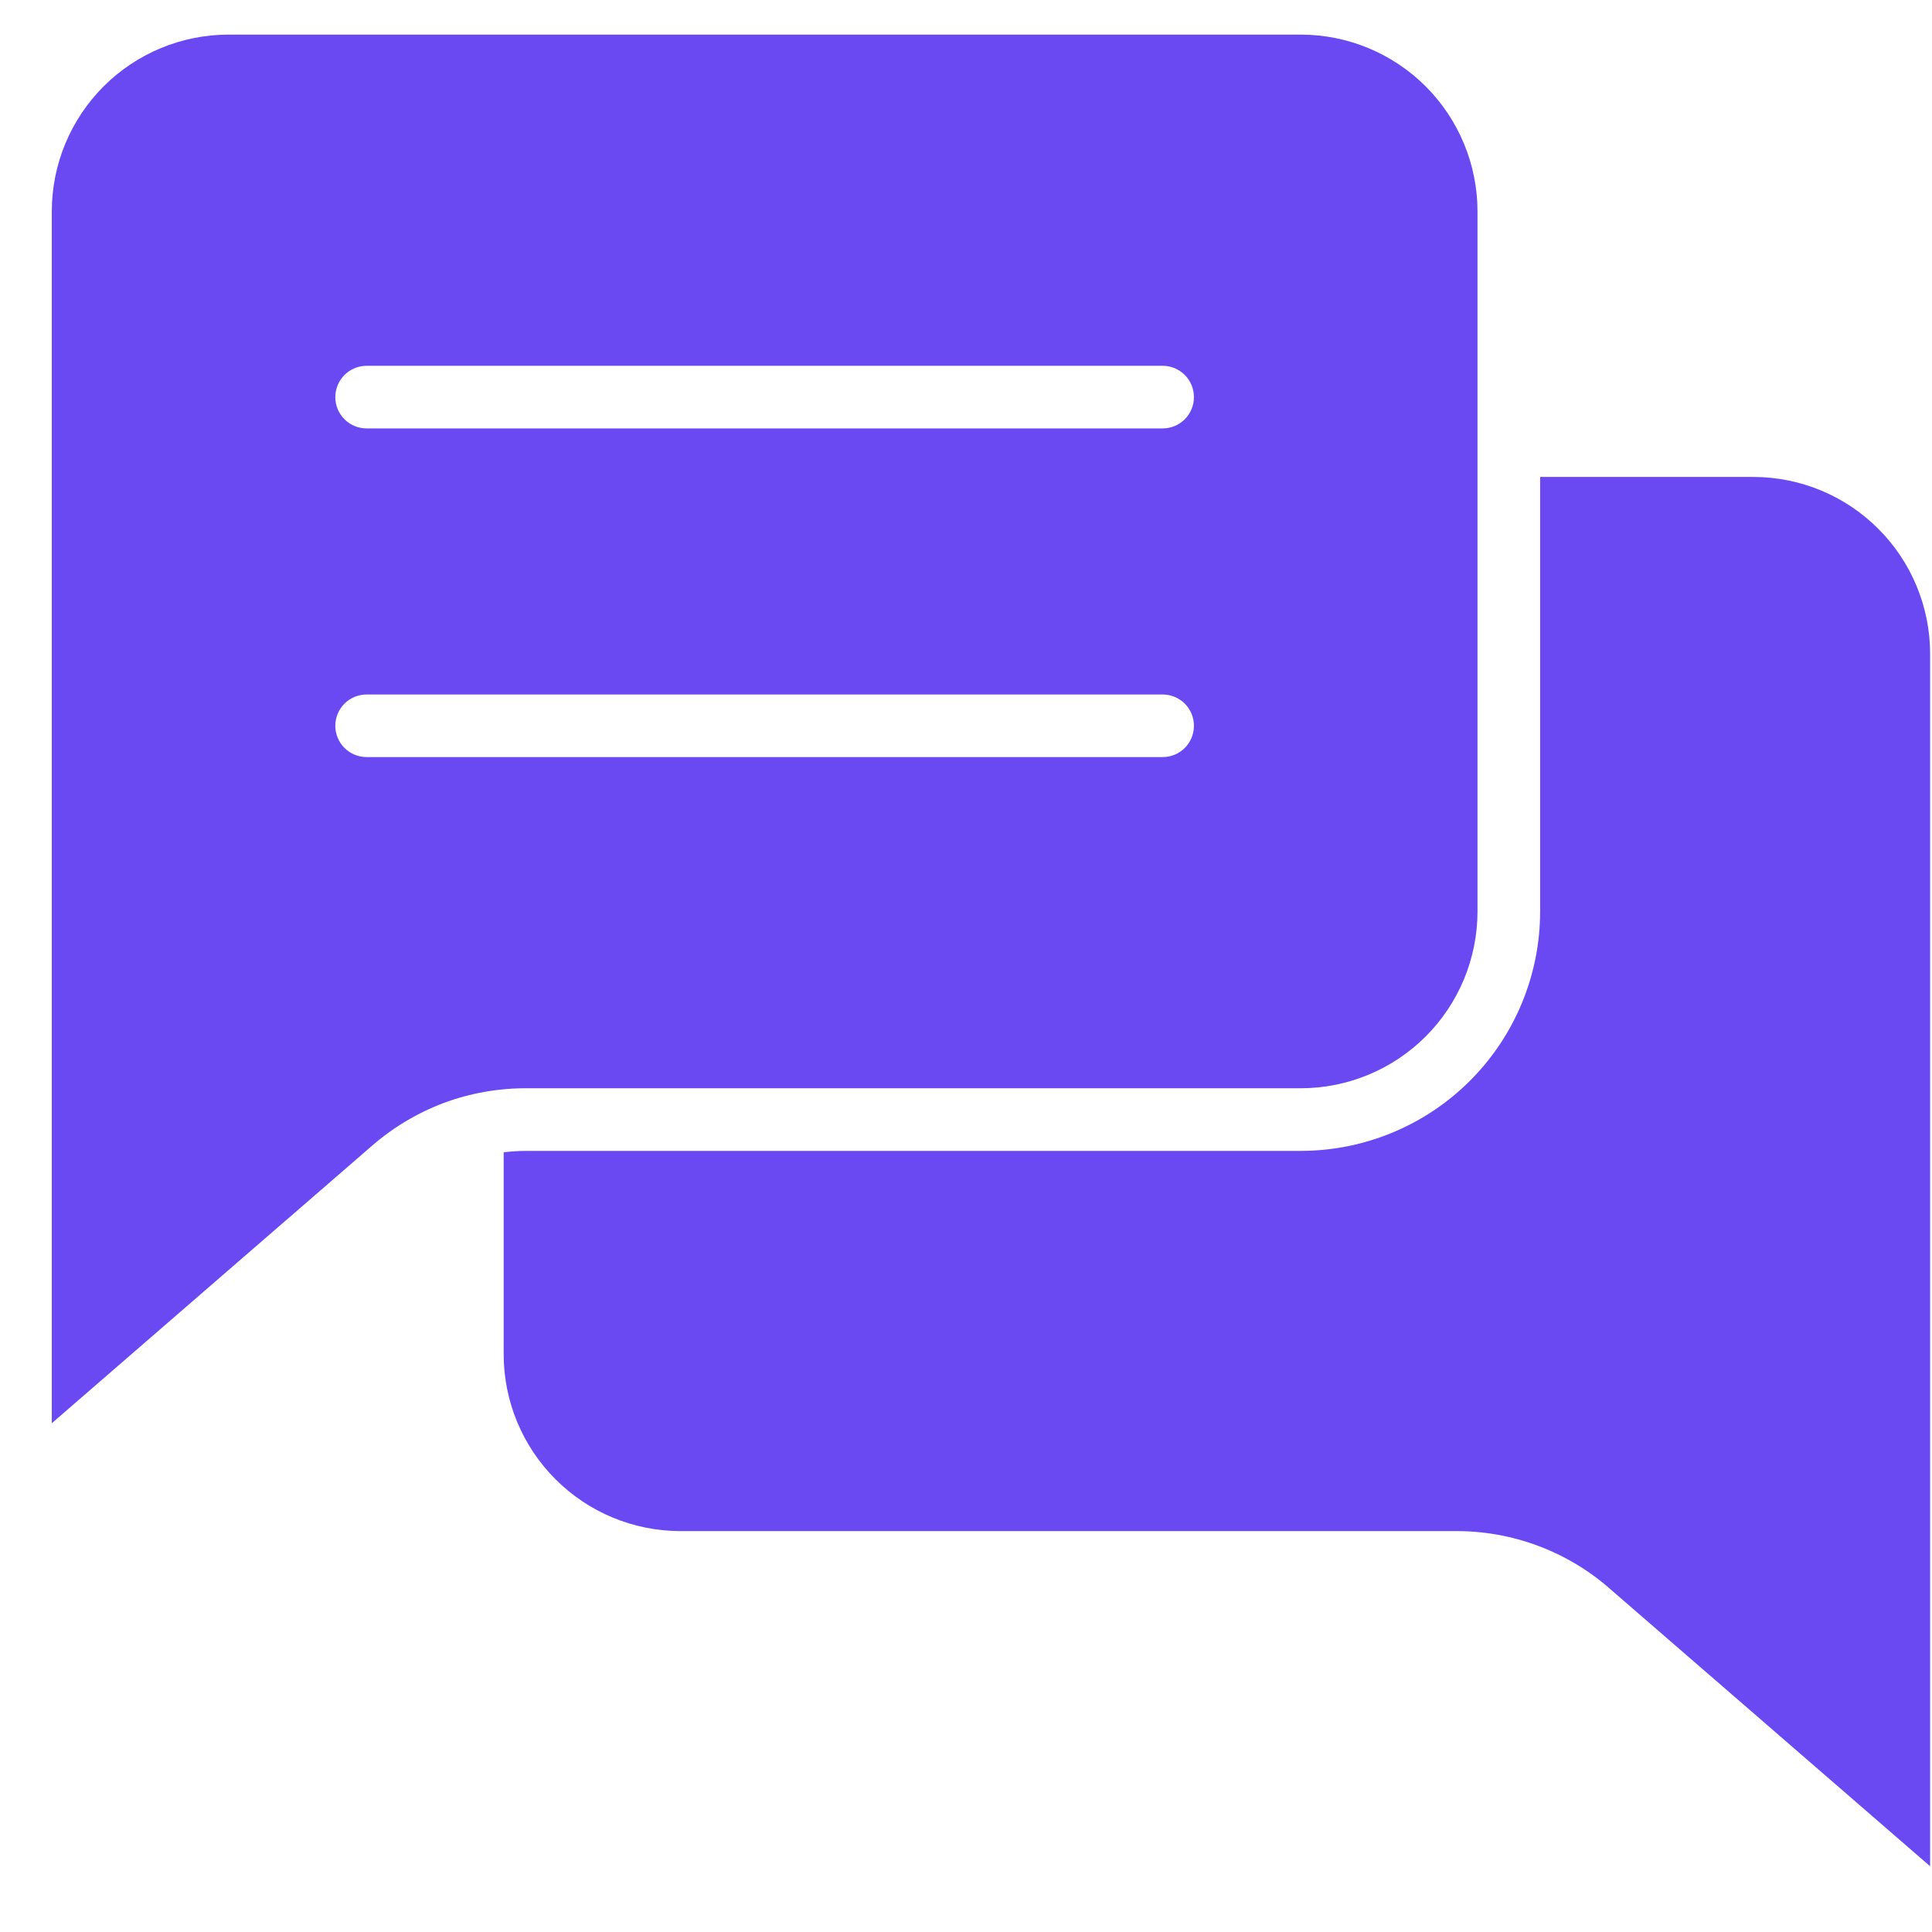 <svg width="36" height="36" viewBox="0 0 36 36" fill="none" xmlns="http://www.w3.org/2000/svg">
<g clip-path="url(#clip0_161_2496)">
<path fill-rule="evenodd" clip-rule="evenodd" d="M9.385 21.471V25.24C9.387 26.112 9.734 26.948 10.351 27.564C10.967 28.181 11.803 28.528 12.675 28.53H27.098C28.172 28.519 29.211 28.907 30.015 29.619L35.965 34.775V12.176C35.963 11.305 35.616 10.469 34.999 9.853C34.383 9.236 33.547 8.889 32.675 8.887H28.698V16.991C28.696 18.171 28.226 19.303 27.391 20.138C26.556 20.973 25.424 21.443 24.244 21.445H9.827C9.68 21.445 9.532 21.453 9.385 21.471ZM8.268 20.552C7.771 20.74 7.311 21.016 6.912 21.367L0.965 26.52V3.933C0.967 3.062 1.314 2.226 1.93 1.61C2.546 0.994 3.381 0.647 4.252 0.645H24.243C25.115 0.647 25.95 0.994 26.566 1.61C27.182 2.226 27.529 3.062 27.531 3.933V16.991C27.529 17.862 27.182 18.697 26.566 19.313C25.95 19.929 25.115 20.276 24.243 20.278H9.827C9.295 20.275 8.767 20.367 8.268 20.552V20.552ZM6.832 14.107C6.677 14.107 6.529 14.046 6.419 13.937C6.31 13.827 6.248 13.679 6.248 13.524C6.248 13.369 6.31 13.221 6.419 13.111C6.529 13.002 6.677 12.941 6.832 12.941H21.664C21.819 12.941 21.967 13.002 22.077 13.111C22.186 13.221 22.247 13.369 22.247 13.524C22.247 13.679 22.186 13.827 22.077 13.937C21.967 14.046 21.819 14.107 21.664 14.107H6.832ZM6.832 7.983H21.664C21.819 7.983 21.967 7.922 22.077 7.812C22.186 7.703 22.247 7.555 22.247 7.4C22.247 7.245 22.186 7.097 22.077 6.987C21.967 6.878 21.819 6.816 21.664 6.816H6.832C6.677 6.816 6.529 6.878 6.419 6.987C6.31 7.097 6.248 7.245 6.248 7.4C6.248 7.555 6.31 7.703 6.419 7.812C6.529 7.922 6.677 7.983 6.832 7.983Z" fill="#6A49F2"/>
</g>
<defs>
<clipPath id="clip0_161_2496">
<rect width="35" height="35" fill="white" transform="translate(0.965 0.21)"/>
</clipPath>
</defs>
</svg>
